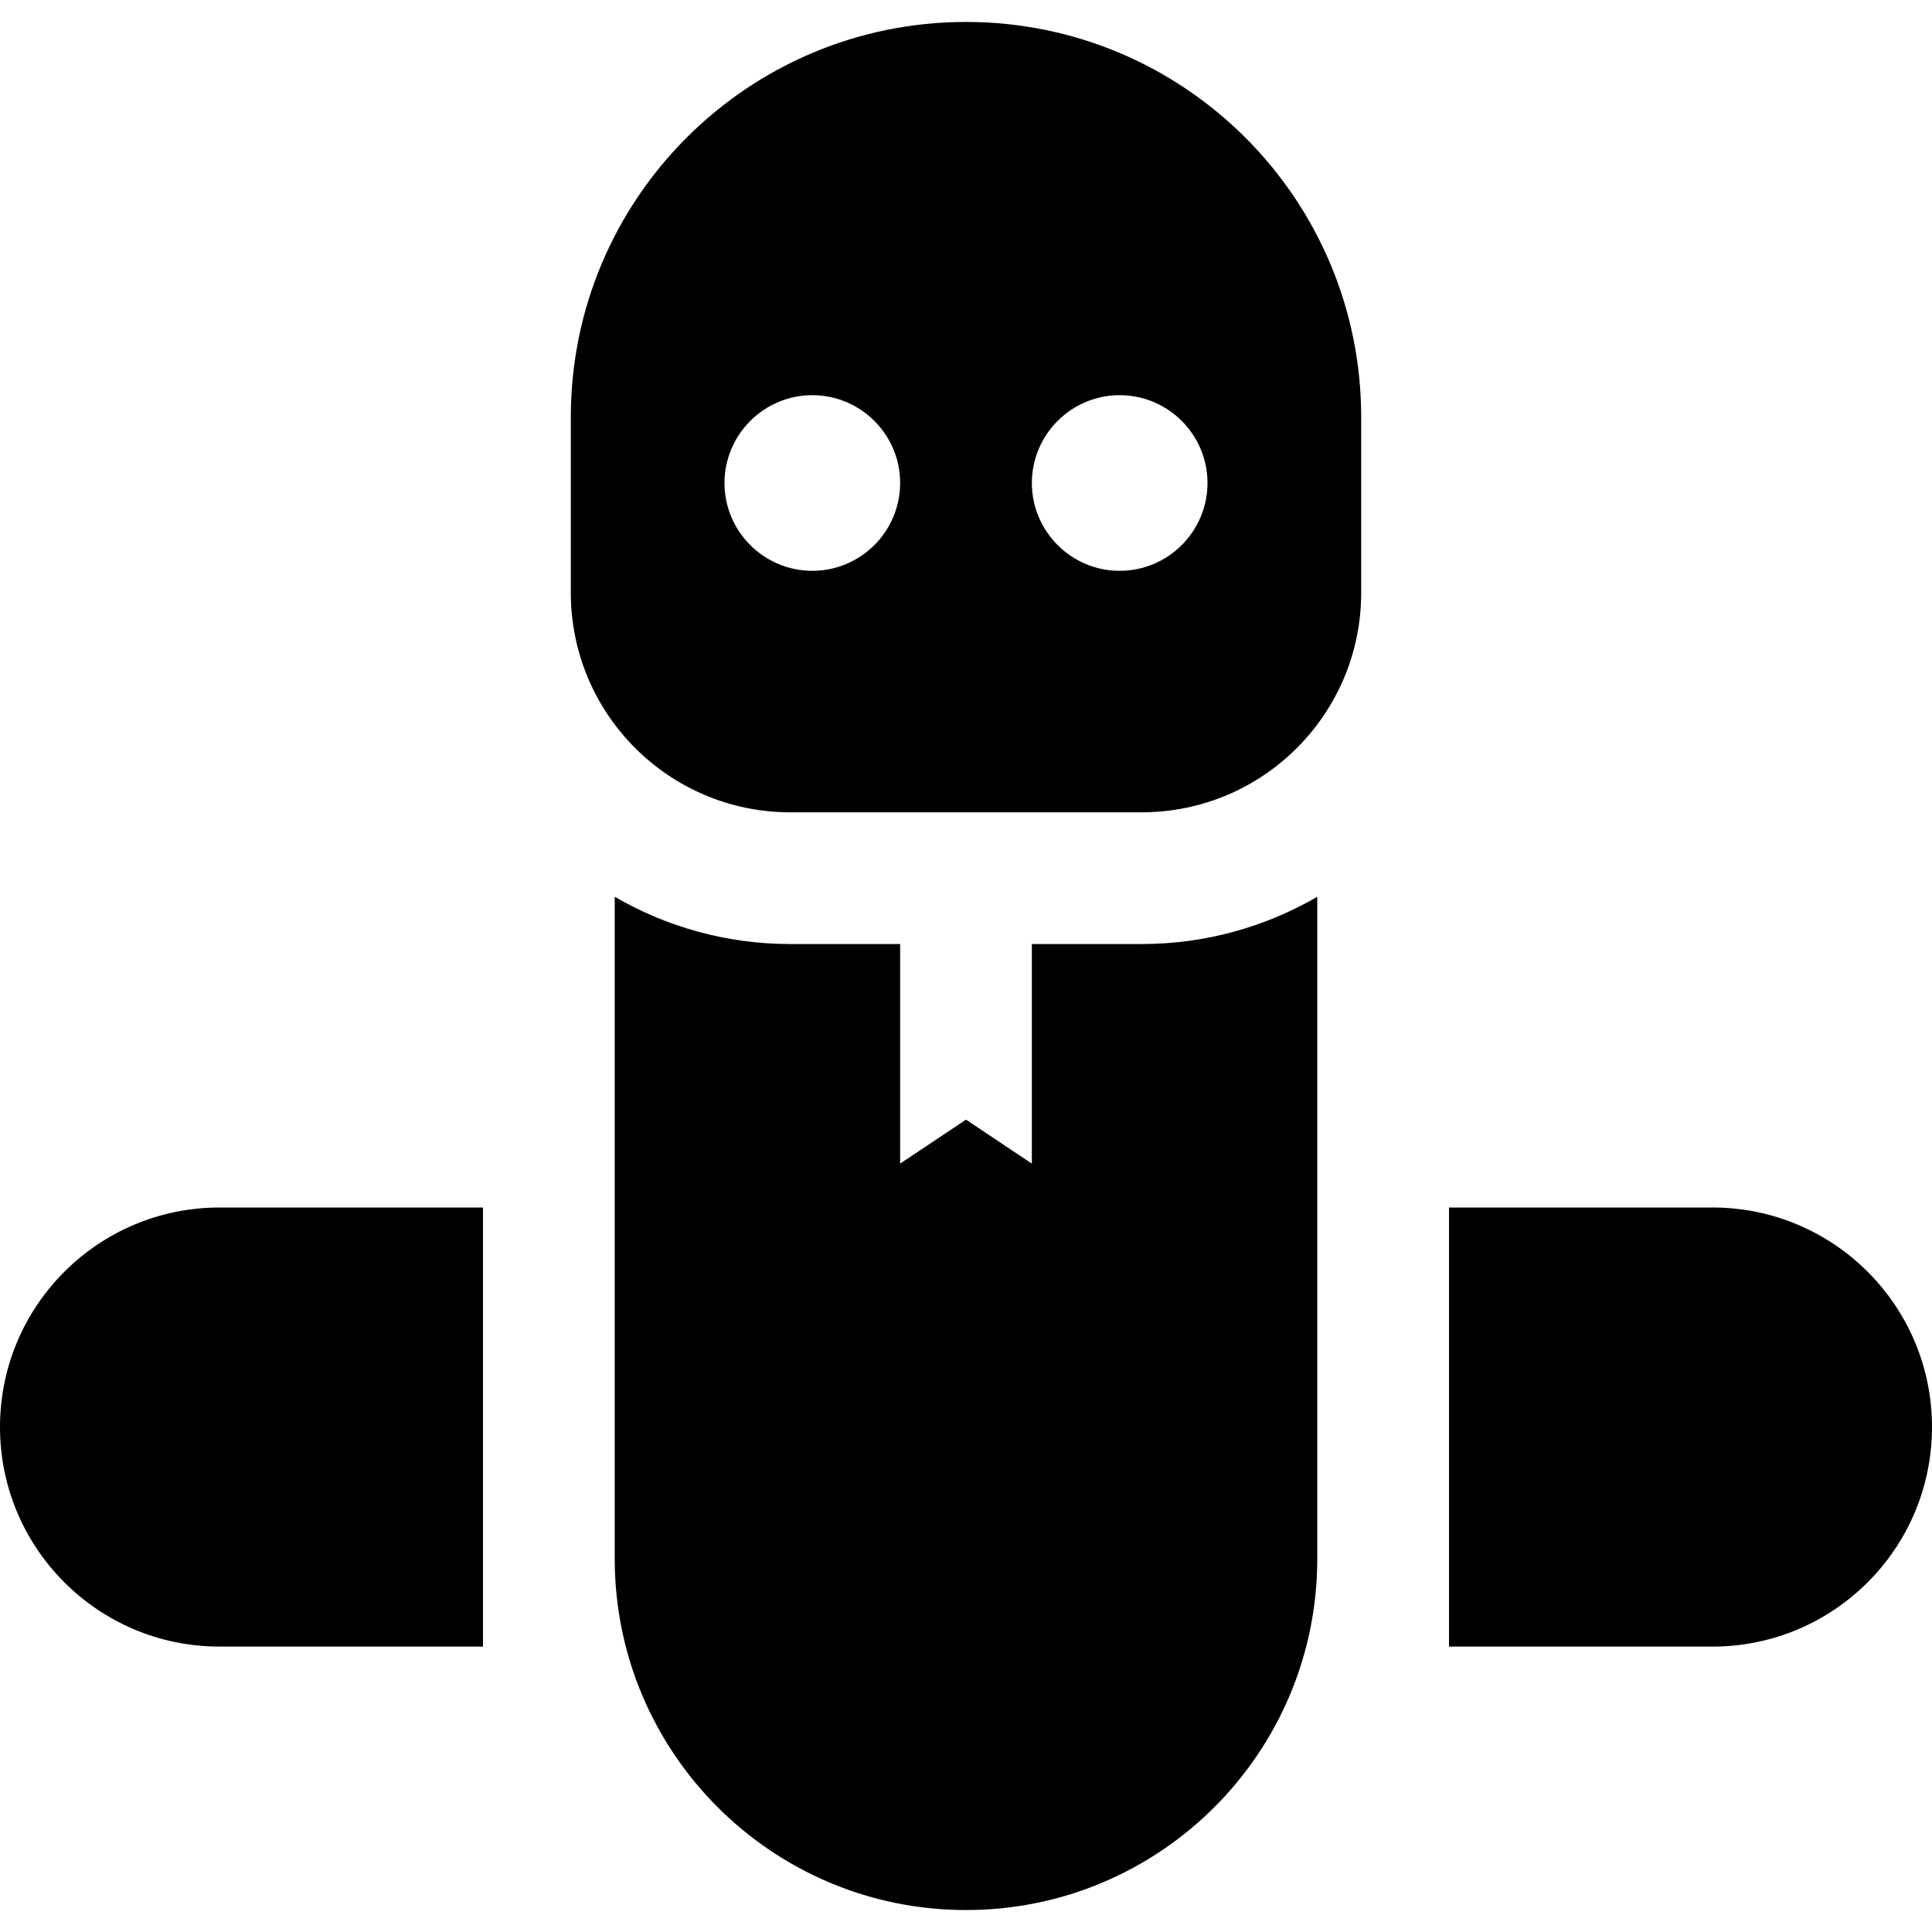 <?xml version="1.0" encoding="iso-8859-1"?>
<!-- Uploaded to: SVG Repo, www.svgrepo.com, Generator: SVG Repo Mixer Tools -->
<svg fill="#000000" height="800px" width="800px" version="1.1" id="Layer_1" xmlns="http://www.w3.org/2000/svg" xmlns:xlink="http://www.w3.org/1999/xlink" 
	 viewBox="0 0 512 512" xml:space="preserve">
<g>
	<g>
		<path d="M58.182,320C26.049,320,0,346.049,0,378.182s26.049,58.182,58.182,58.182H128V320H58.182z"/>
	</g>
</g>
<g>
	<g>
		<path d="M453.818,320H384v116.364h69.818c32.133,0,58.182-26.049,58.182-58.182S485.951,320,453.818,320z"/>
	</g>
</g>
<g>
	<g>
		<path d="M302.545,250.182h-29.091v58.182L256,296.727l-17.455,11.636v-58.182h-29.091c-16.95,0-32.842-4.577-46.545-12.524
			v175.433c0,51.414,41.678,93.091,93.091,93.091c51.414,0,93.091-41.677,93.091-93.091V237.658
			C335.388,245.605,319.495,250.182,302.545,250.182z"/>
	</g>
</g>
<g>
	<g>
		<path d="M256,5.818c-57.84,0-104.727,46.889-104.727,104.727v46.545c0,32.133,26.049,58.182,58.182,58.182h93.091
			c32.133,0,58.182-26.049,58.182-58.182v-46.545C360.727,52.707,313.84,5.818,256,5.818z M215.273,151.273h-0.004
			C202.438,151.273,192,140.833,192,128c0.005-12.835,10.445-23.273,23.273-23.273c12.833,0,23.273,10.44,23.273,23.273
			S228.105,151.273,215.273,151.273z M296.727,151.273h-0.005c-12.829,0-23.268-10.44-23.268-23.273
			c0.005-12.835,10.445-23.273,23.273-23.273C309.56,104.727,320,115.167,320,128S309.56,151.273,296.727,151.273z"/>
	</g>
</g>
</svg>